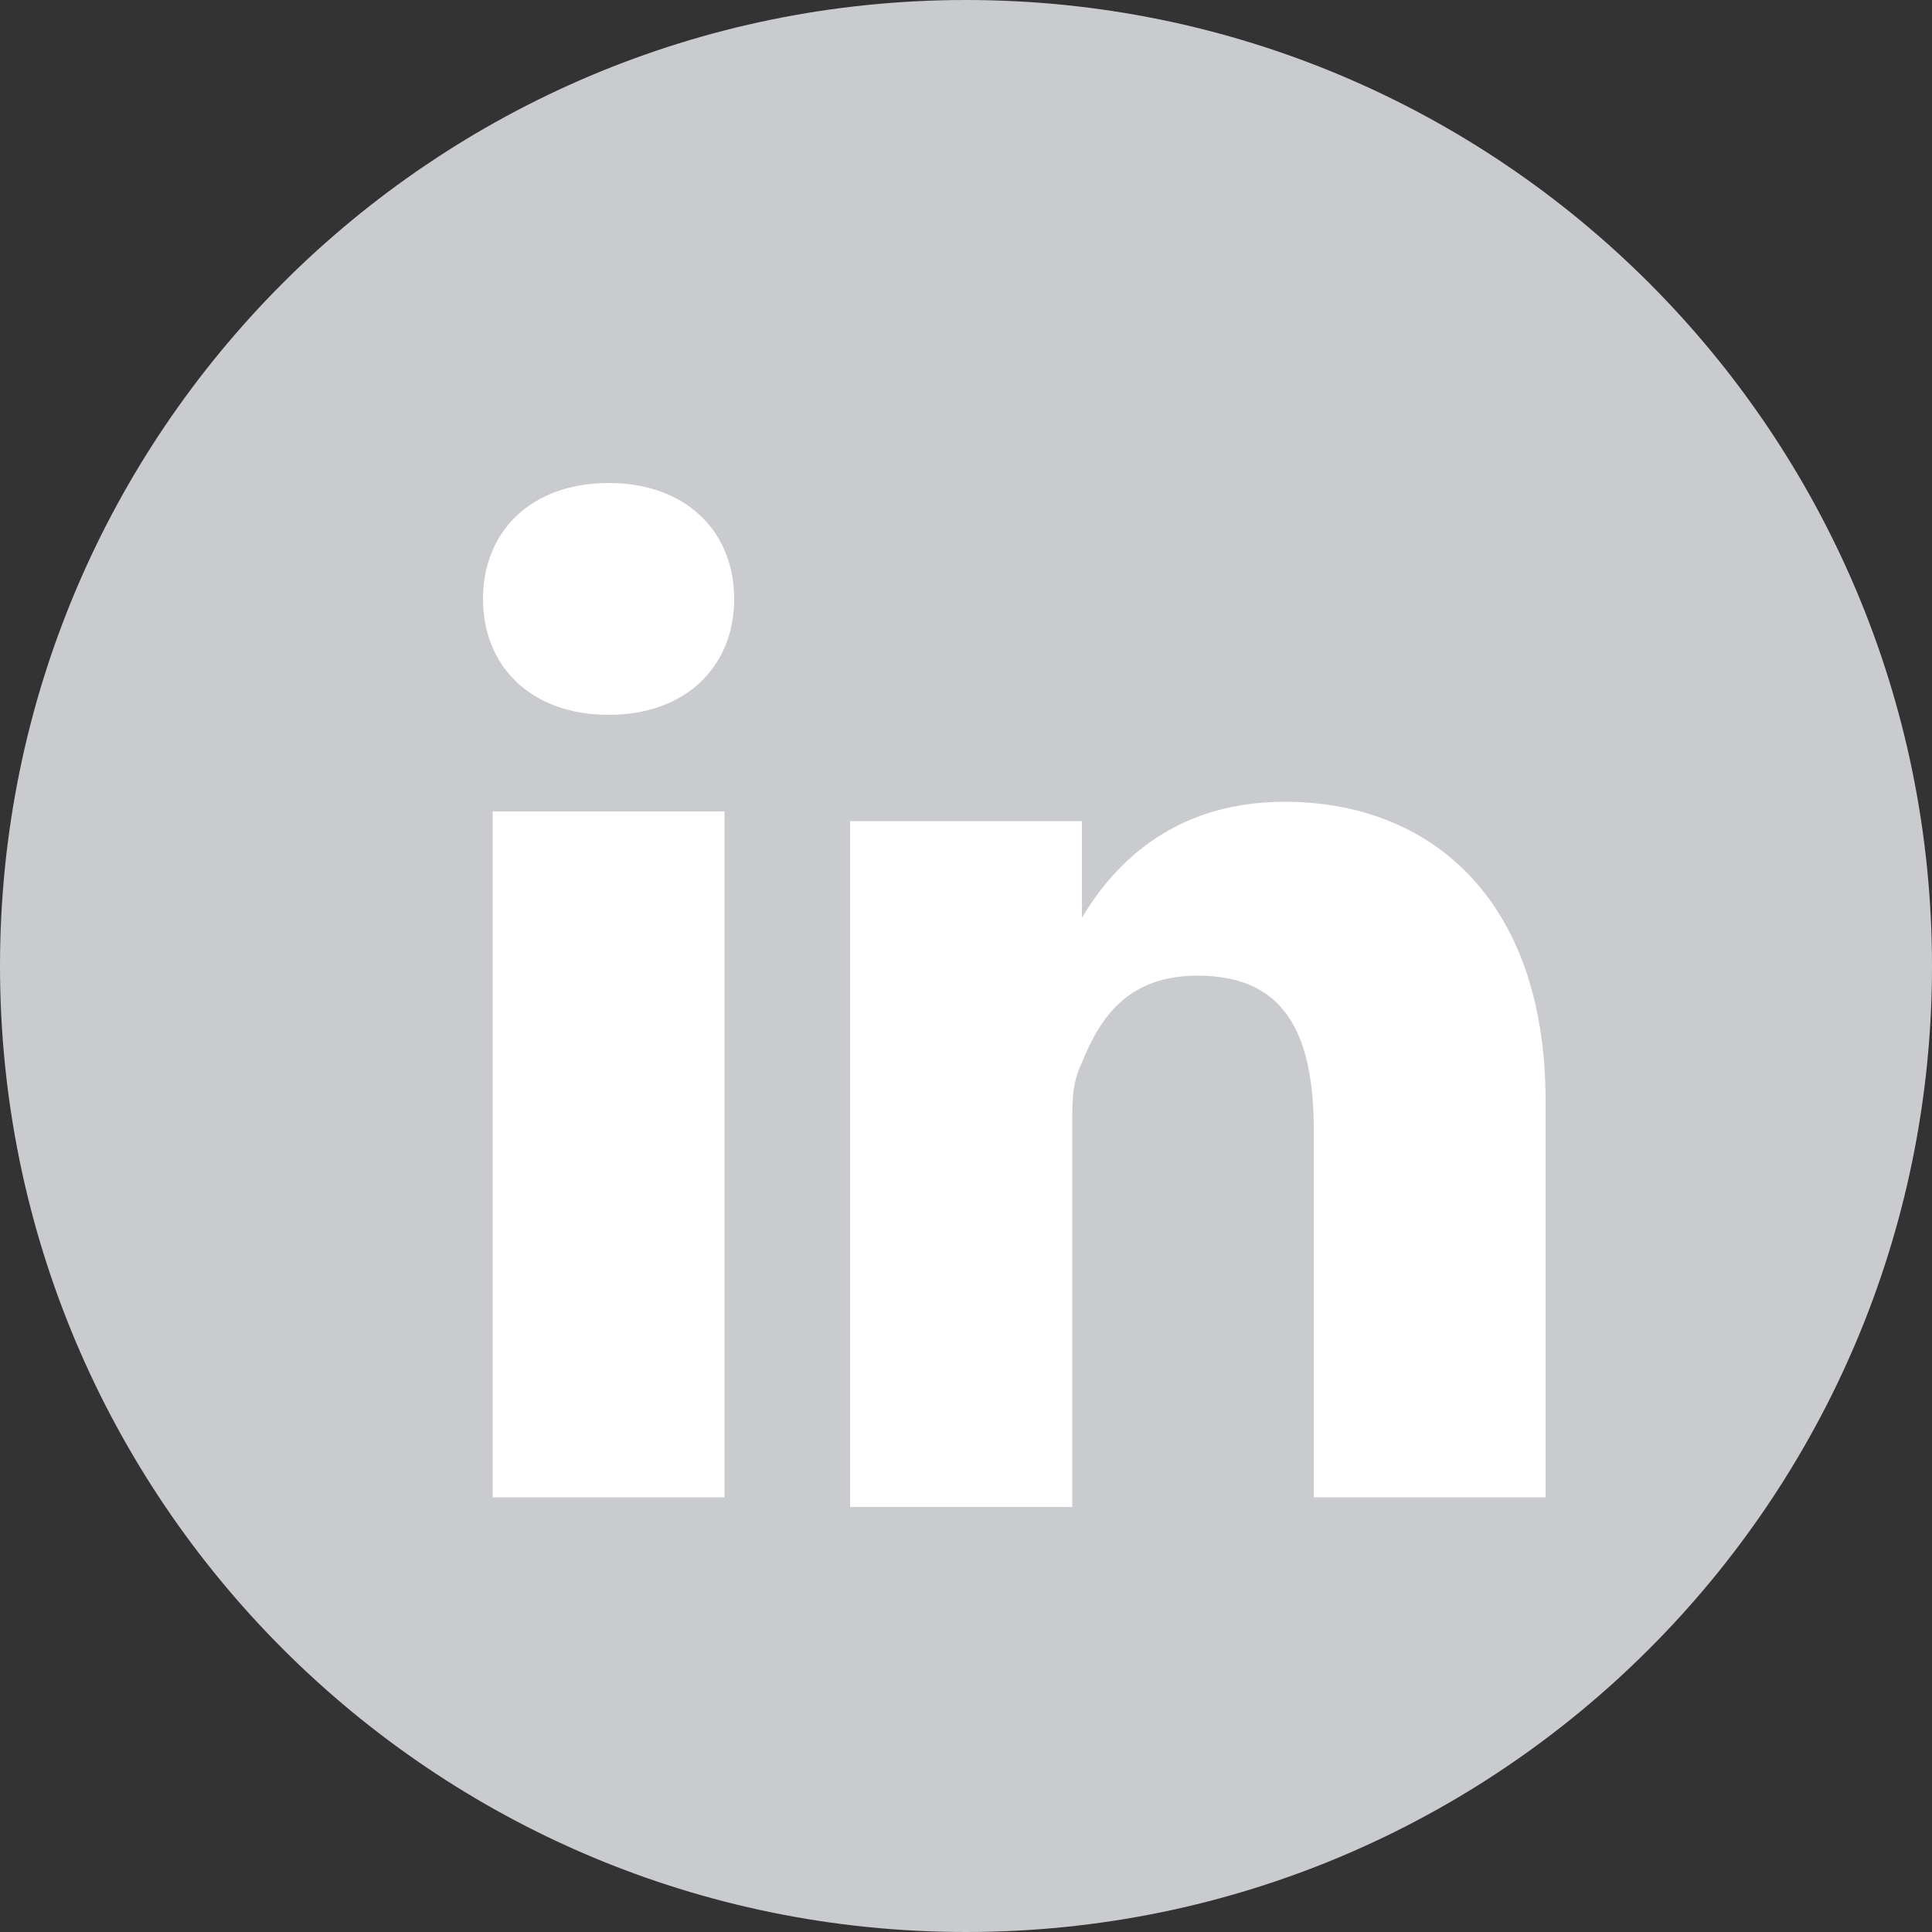 <svg width="28" height="28" viewBox="0 0 28 28" fill="none" xmlns="http://www.w3.org/2000/svg">
<rect x="0" y="0" width="28" height="28" fill="#333333" stroke="none"/>
<path d="M14 28C21.732 28 28 21.732 28 14C28 6.268 21.732 0 14 0C6.268 0 0 6.268 0 14C0 21.732 6.268 28 14 28Z" fill="#C9CBCF"/>
<path d="M22.4 15.96V21.7H19.04V16.38C19.04 14.98 18.62 14.14 17.36 14.14C16.38 14.14 15.96 14.7 15.68 15.4C15.54 15.68 15.54 15.96 15.54 16.24V21.84H12.32V11.9H15.68V13.3C16.1 12.6 16.94 11.62 18.62 11.62C20.72 11.62 22.4 13.02 22.4 15.96ZM8.82 7C7.7 7 7 7.7 7 8.68C7 9.66 7.7 10.36 8.82 10.36C9.94 10.36 10.64 9.66 10.64 8.68C10.64 7.7 9.94 7 8.82 7ZM7.14 21.7H10.5V11.76H7.14V21.7Z" fill="white"/>
</svg>
